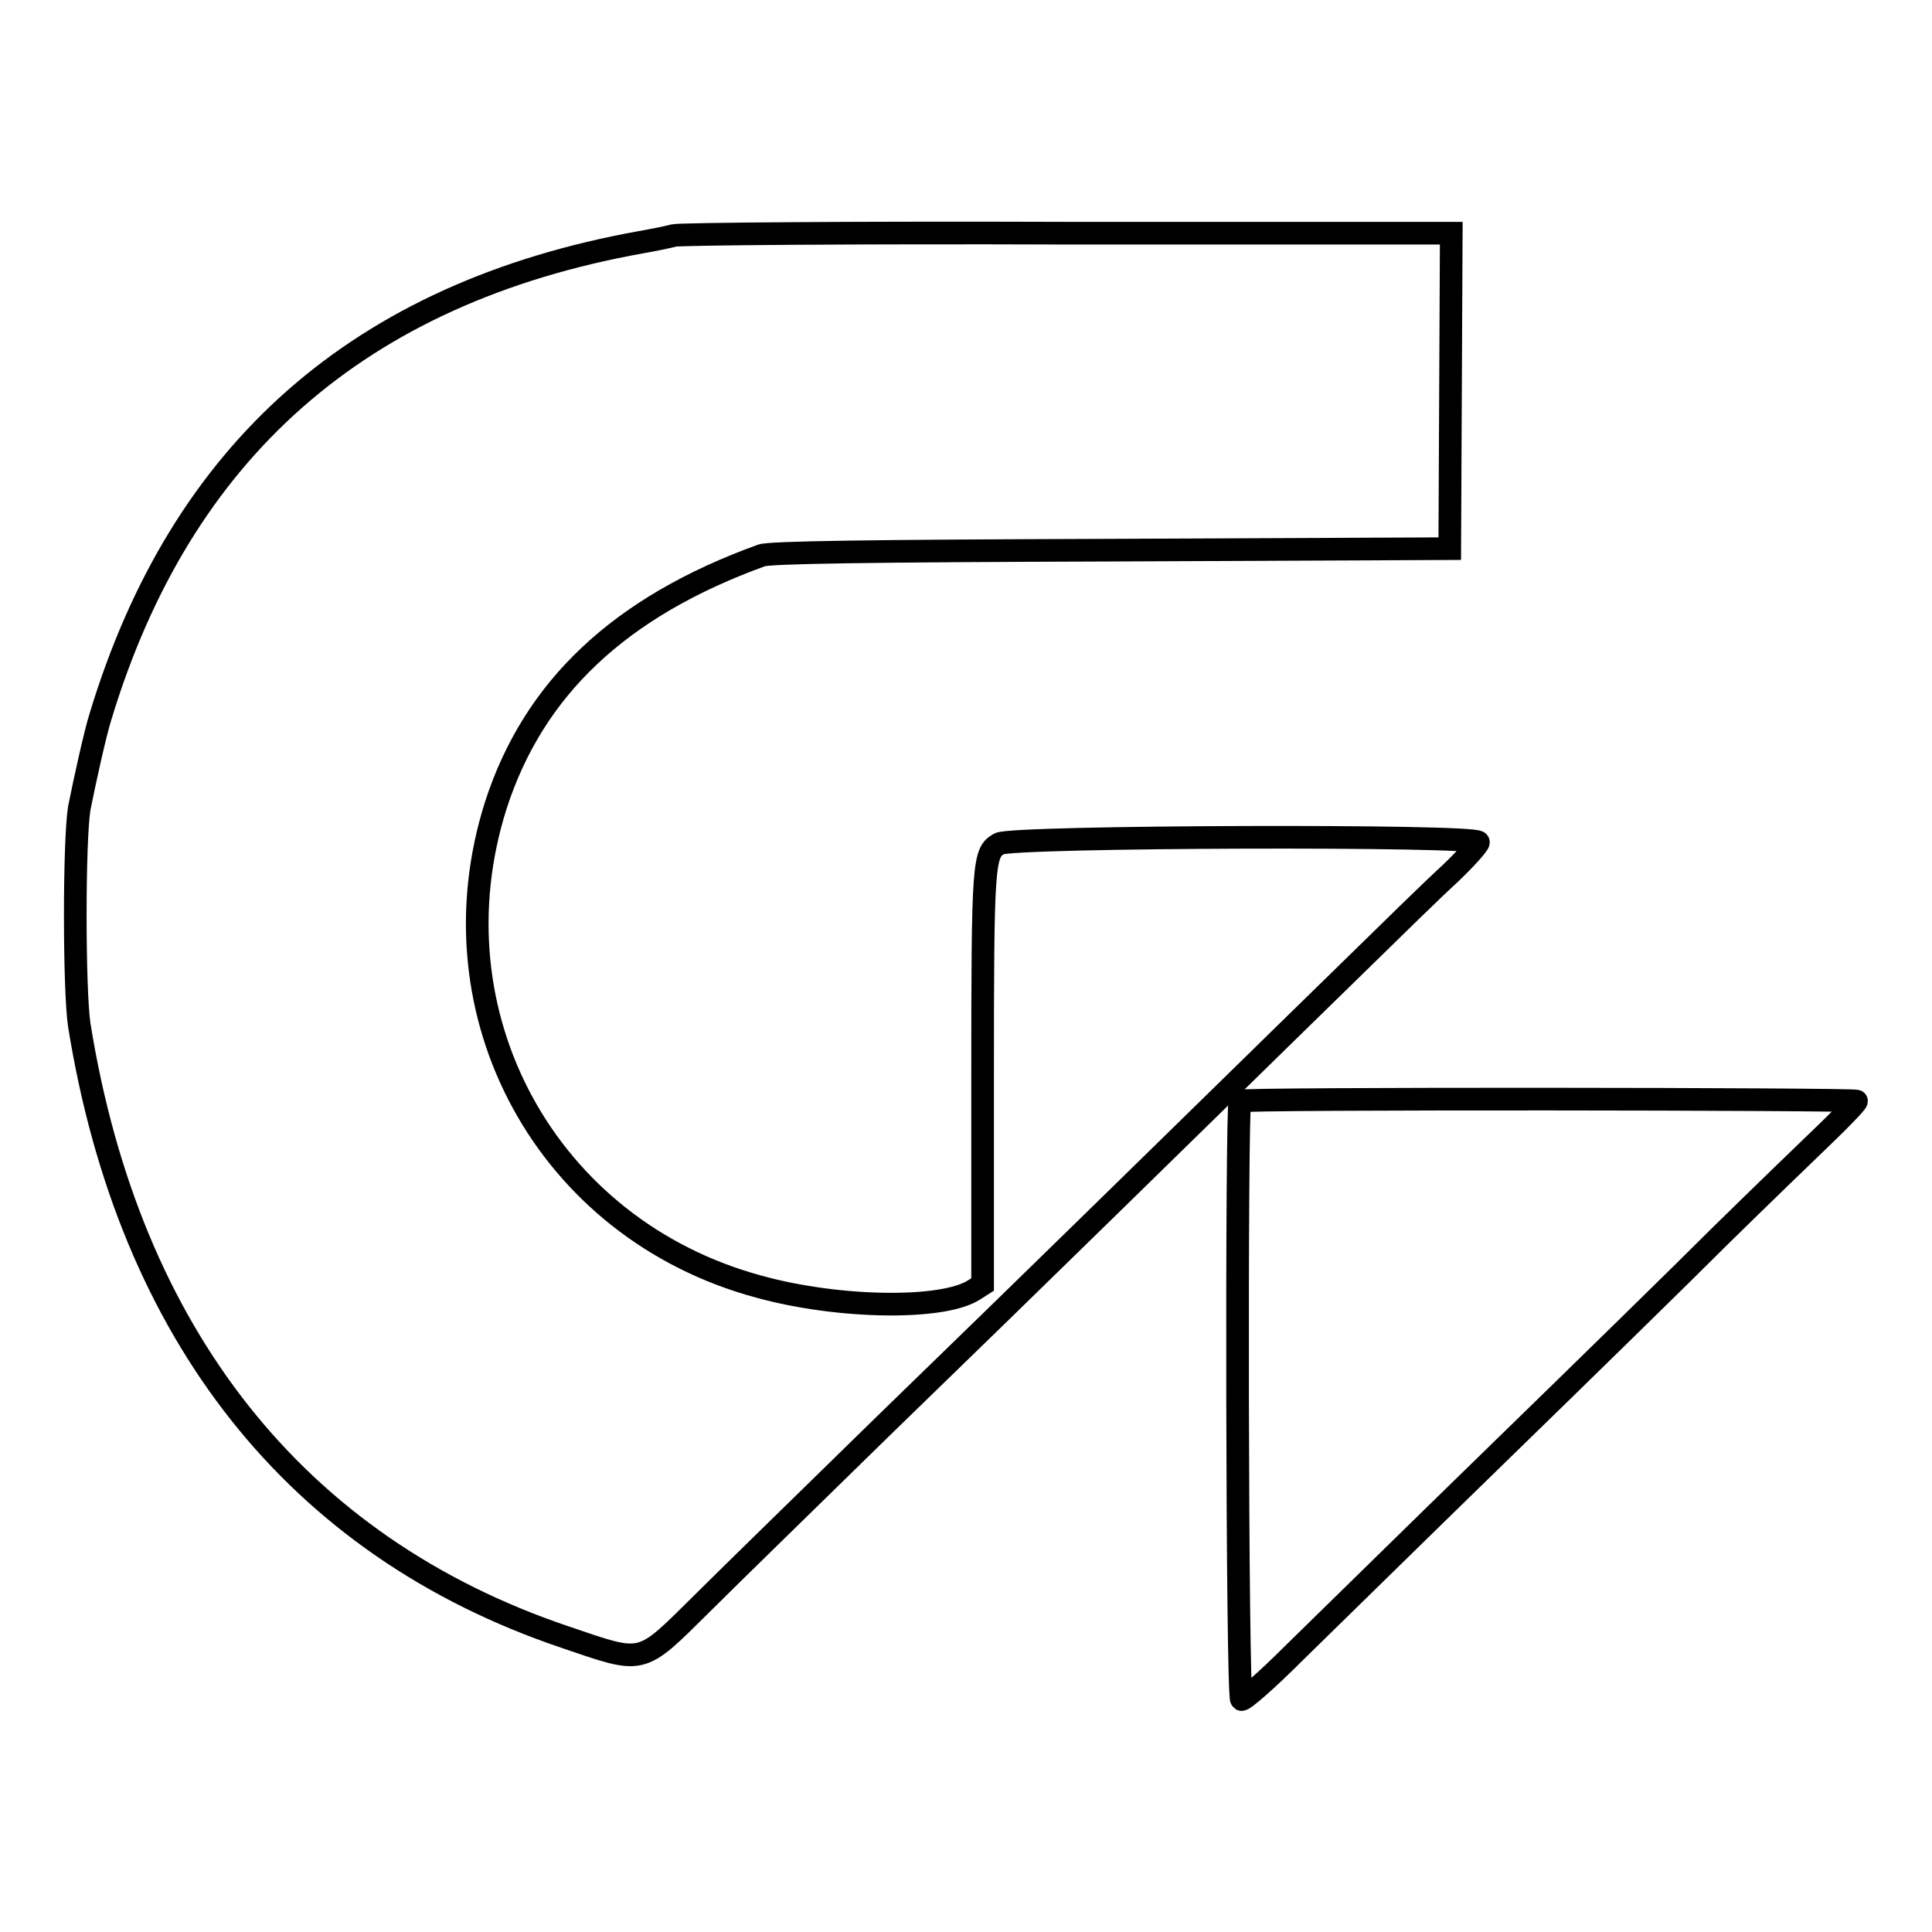 <?xml version="1.0" encoding="utf-8"?>
<!-- Svg Vector Icons : http://www.onlinewebfonts.com/icon -->
<!DOCTYPE svg PUBLIC "-//W3C//DTD SVG 1.1//EN" "http://www.w3.org/Graphics/SVG/1.1/DTD/svg11.dtd">
<svg version="1.1" xmlns="http://www.w3.org/2000/svg" xmlns:xlink="http://www.w3.org/1999/xlink" x="0px" y="0px" viewBox="0 0 256 256" enable-background="new 0 0 256 256" xml:space="preserve">
<g> <path stroke-width="3" fill-opacity="0" stroke="#000000"  d="M89.3,31.2c-0.7,0.2-2.7,0.6-4.4,0.9C47.7,38.8,24,59.6,13.3,95c-0.7,2.2-2.1,8.6-2.8,12.1 c-0.7,4.4-0.7,23.9,0,28.7c6.6,41.1,28.8,69.1,64.3,81.1c10.6,3.6,9.9,3.8,18.1-4.3c3.7-3.7,14.8-14.5,24.5-24 c9.8-9.5,21.6-21,26.3-25.6c4.7-4.6,12.9-12.6,18.2-17.8c5.3-5.2,13.4-13.1,18-17.6c4.6-4.5,10-9.8,12.2-11.8 c2.1-2,3.8-3.9,3.8-4.2c0-1-61.9-0.8-63.5,0.2c-2.1,1.2-2.2,2.3-2.2,31.4v27l-1.1,0.7c-4.1,2.7-18,2.5-28.5-0.4 c-28.2-7.6-43.7-36.1-34.9-63.8c5-15.5,16.4-26.3,35.2-33.1c1-0.4,13.9-0.6,46.3-0.7l44.9-0.2l0.1-20.9l0.1-20.9l-50.9,0 C113.6,30.8,90.1,31,89.3,31.2L89.3,31.2z M164.3,145.9c-0.5,0.5-0.4,78.9,0.2,79.3c0.3,0.1,3.3-2.5,7.1-6.3 c3.7-3.6,15.7-15.4,26.8-26.2c11.1-10.8,24.4-23.8,29.6-29c5.2-5.1,11.4-11.1,13.7-13.3c2.3-2.2,4.3-4.3,4.3-4.5 C246,145.6,164.7,145.5,164.3,145.9L164.3,145.9z"/></g>
</svg>